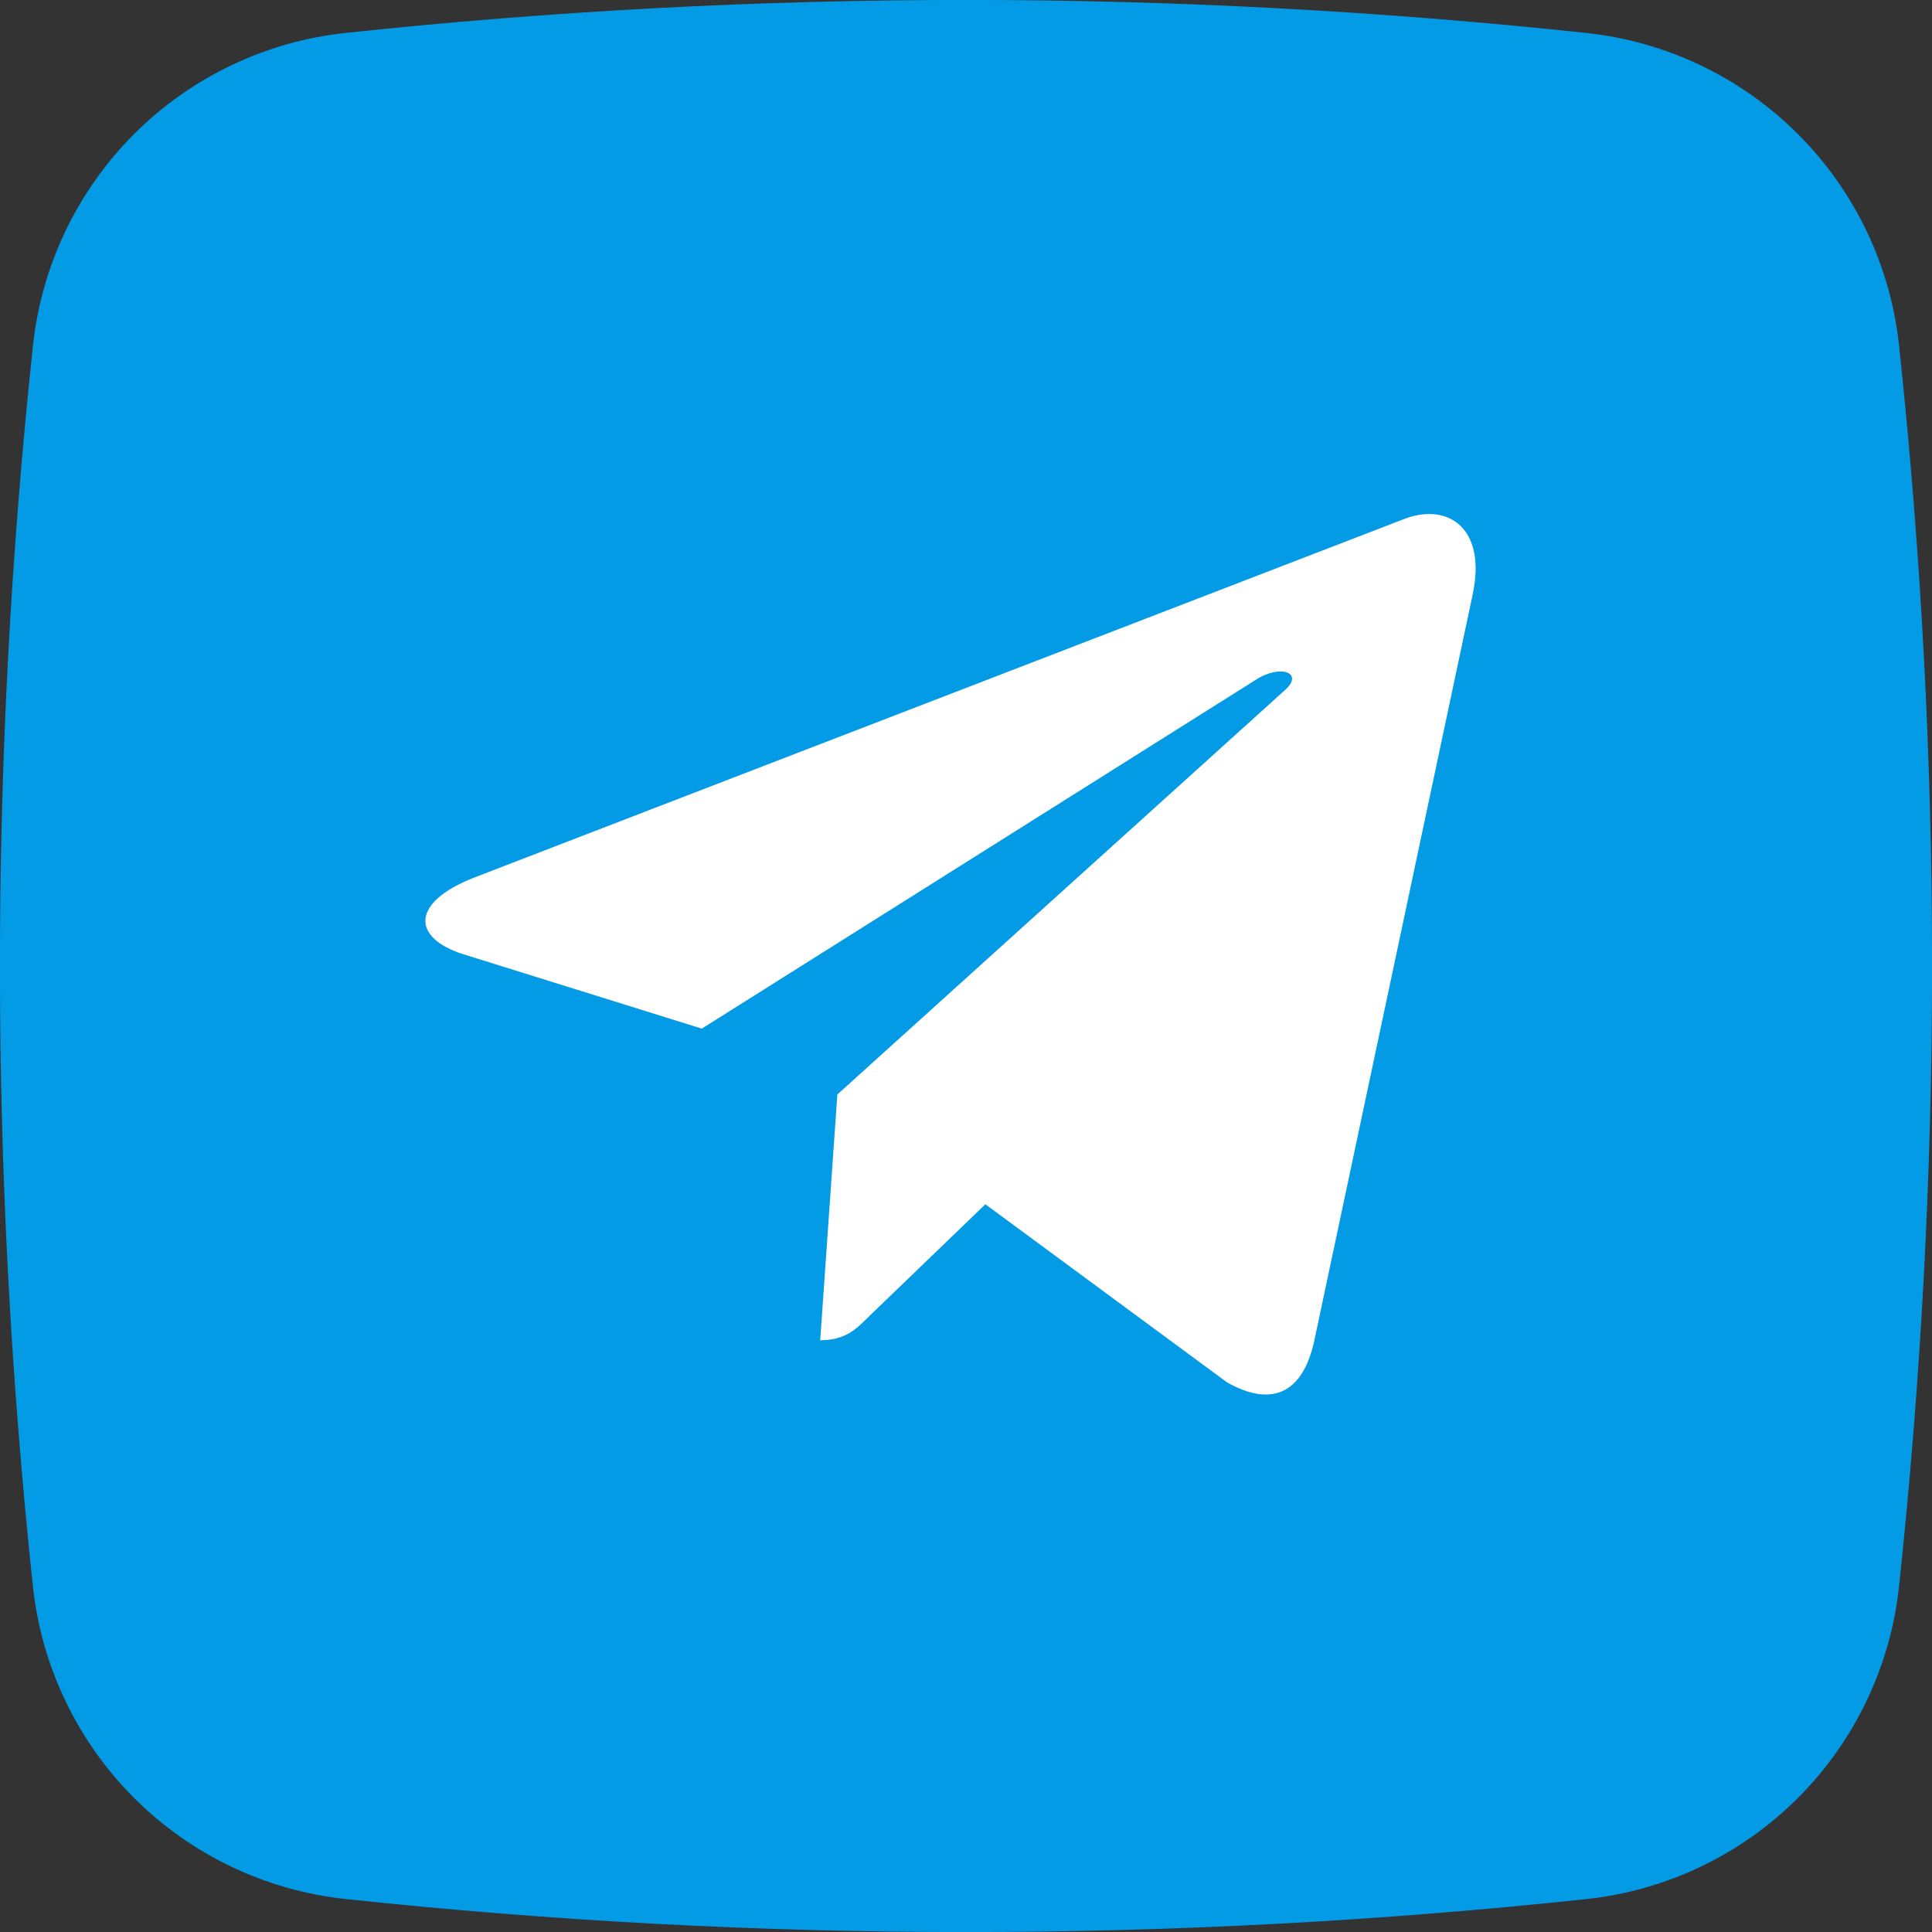 <?xml version="1.0" encoding="UTF-8"?> <svg xmlns="http://www.w3.org/2000/svg" width="109" height="109" viewBox="0 0 109 109" fill="none"><rect x="0" y="0" width="109" height="109" fill="#333333" stroke="none"/><g clip-path="url(#clip0_103_46)"><path d="M89.504 107.142C66.242 109.624 42.782 109.624 19.521 107.142C15.004 106.665 10.786 104.654 7.572 101.444C4.358 98.235 2.341 94.02 1.858 89.504C-0.624 66.242 -0.624 42.782 1.858 19.521C2.335 15.004 4.346 10.786 7.556 7.572C10.765 4.358 14.979 2.341 19.496 1.858C42.758 -0.624 66.217 -0.624 89.479 1.858C93.996 2.335 98.213 4.346 101.428 7.556C104.642 10.765 106.659 14.979 107.142 19.496C109.624 42.758 109.624 66.217 107.142 89.479C106.665 93.996 104.654 98.213 101.444 101.428C98.235 104.642 94.02 106.659 89.504 107.142Z" fill="#039BE5"></path><path d="M26.759 49.508L79.306 29.248C81.745 28.367 83.875 29.843 83.085 33.531L83.089 33.526L74.142 75.677C73.479 78.666 71.703 79.392 69.219 77.985L55.594 67.943L49.022 74.274C48.295 75.001 47.682 75.614 46.275 75.614L47.242 61.748L72.493 38.935C73.593 37.968 72.248 37.423 70.799 38.386L39.594 58.033L26.141 53.837C23.221 52.91 23.157 50.916 26.759 49.508Z" fill="white"></path></g><defs><clipPath id="clip0_103_46"><rect width="109" height="109" fill="white"></rect></clipPath></defs></svg> 